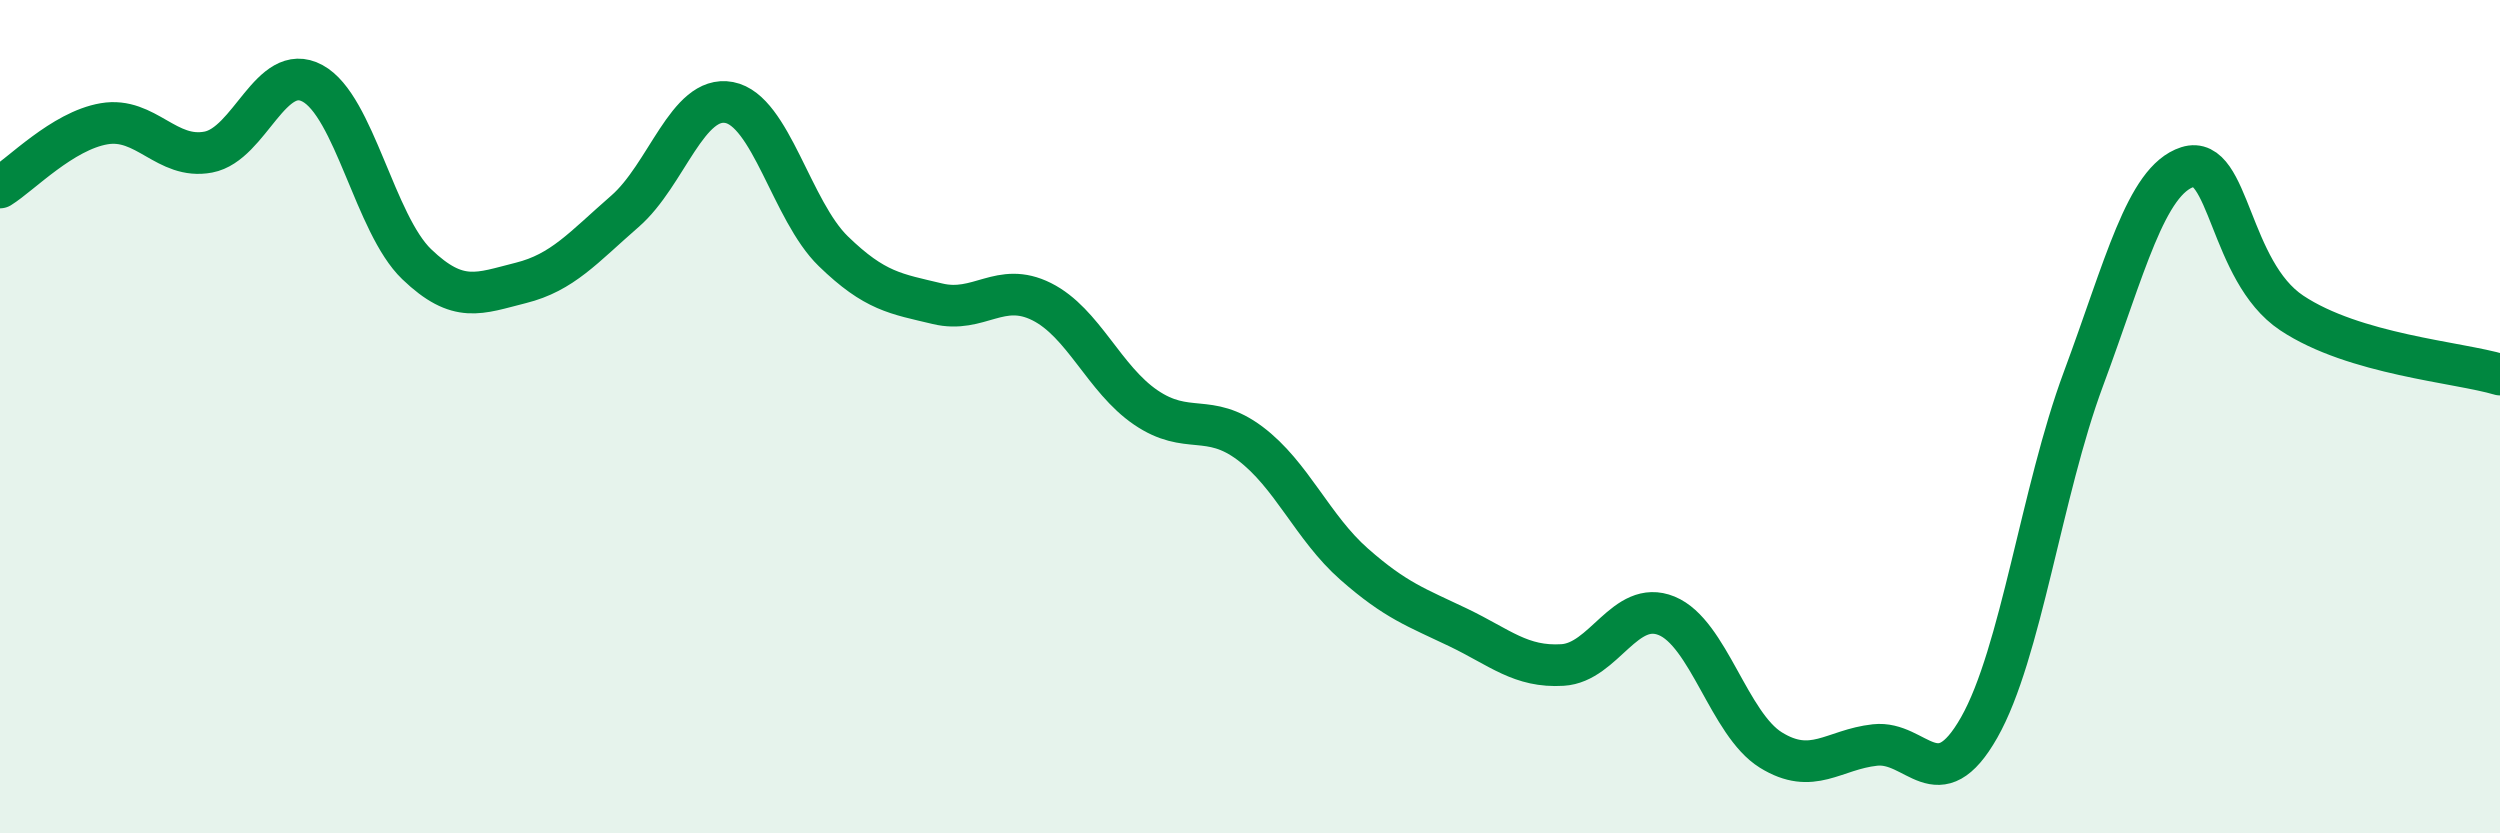 
    <svg width="60" height="20" viewBox="0 0 60 20" xmlns="http://www.w3.org/2000/svg">
      <path
        d="M 0,4.5 C 0.5,4.19 1.5,3.14 2.5,2.97 C 3.5,2.8 4,3.84 5,3.65 C 6,3.46 6.5,1.46 7.5,2 C 8.5,2.54 9,5.38 10,6.34 C 11,7.3 11.5,7.04 12.5,6.79 C 13.5,6.54 14,5.94 15,5.07 C 16,4.2 16.5,2.27 17.5,2.46 C 18.5,2.65 19,5.06 20,6.03 C 21,7 21.5,7.05 22.5,7.29 C 23.5,7.53 24,6.74 25,7.24 C 26,7.74 26.5,9.1 27.5,9.78 C 28.5,10.46 29,9.89 30,10.64 C 31,11.39 31.5,12.66 32.5,13.54 C 33.5,14.42 34,14.58 35,15.06 C 36,15.54 36.5,16.02 37.5,15.96 C 38.5,15.9 39,14.37 40,14.78 C 41,15.19 41.5,17.38 42.5,18 C 43.5,18.62 44,17.99 45,17.88 C 46,17.77 46.5,19.22 47.5,17.46 C 48.5,15.7 49,11.79 50,9.1 C 51,6.41 51.5,4.33 52.5,4.01 C 53.5,3.69 53.5,6.51 55,7.51 C 56.5,8.51 59,8.69 60,8.99L60 20L0 20Z"
        fill="#008740"
        opacity="0.1"
        stroke-linecap="round"
        stroke-linejoin="round"
      />
      <path
        d="M 0,4.5 C 0.5,4.19 1.5,3.14 2.5,2.97 C 3.5,2.8 4,3.84 5,3.65 C 6,3.46 6.5,1.46 7.5,2 C 8.5,2.54 9,5.38 10,6.34 C 11,7.3 11.5,7.04 12.5,6.79 C 13.5,6.54 14,5.94 15,5.07 C 16,4.2 16.5,2.27 17.5,2.46 C 18.5,2.65 19,5.06 20,6.03 C 21,7 21.5,7.05 22.5,7.29 C 23.5,7.53 24,6.74 25,7.24 C 26,7.74 26.5,9.1 27.5,9.78 C 28.5,10.46 29,9.89 30,10.64 C 31,11.39 31.5,12.66 32.5,13.54 C 33.5,14.42 34,14.58 35,15.06 C 36,15.54 36.5,16.02 37.5,15.96 C 38.5,15.9 39,14.37 40,14.78 C 41,15.19 41.5,17.38 42.5,18 C 43.5,18.62 44,17.99 45,17.88 C 46,17.77 46.5,19.22 47.5,17.46 C 48.5,15.7 49,11.79 50,9.1 C 51,6.41 51.5,4.33 52.5,4.01 C 53.5,3.69 53.5,6.51 55,7.51 C 56.5,8.51 59,8.69 60,8.99"
        stroke="#008740"
        stroke-width="1"
        fill="none"
        stroke-linecap="round"
        stroke-linejoin="round"
      />
    </svg>
  